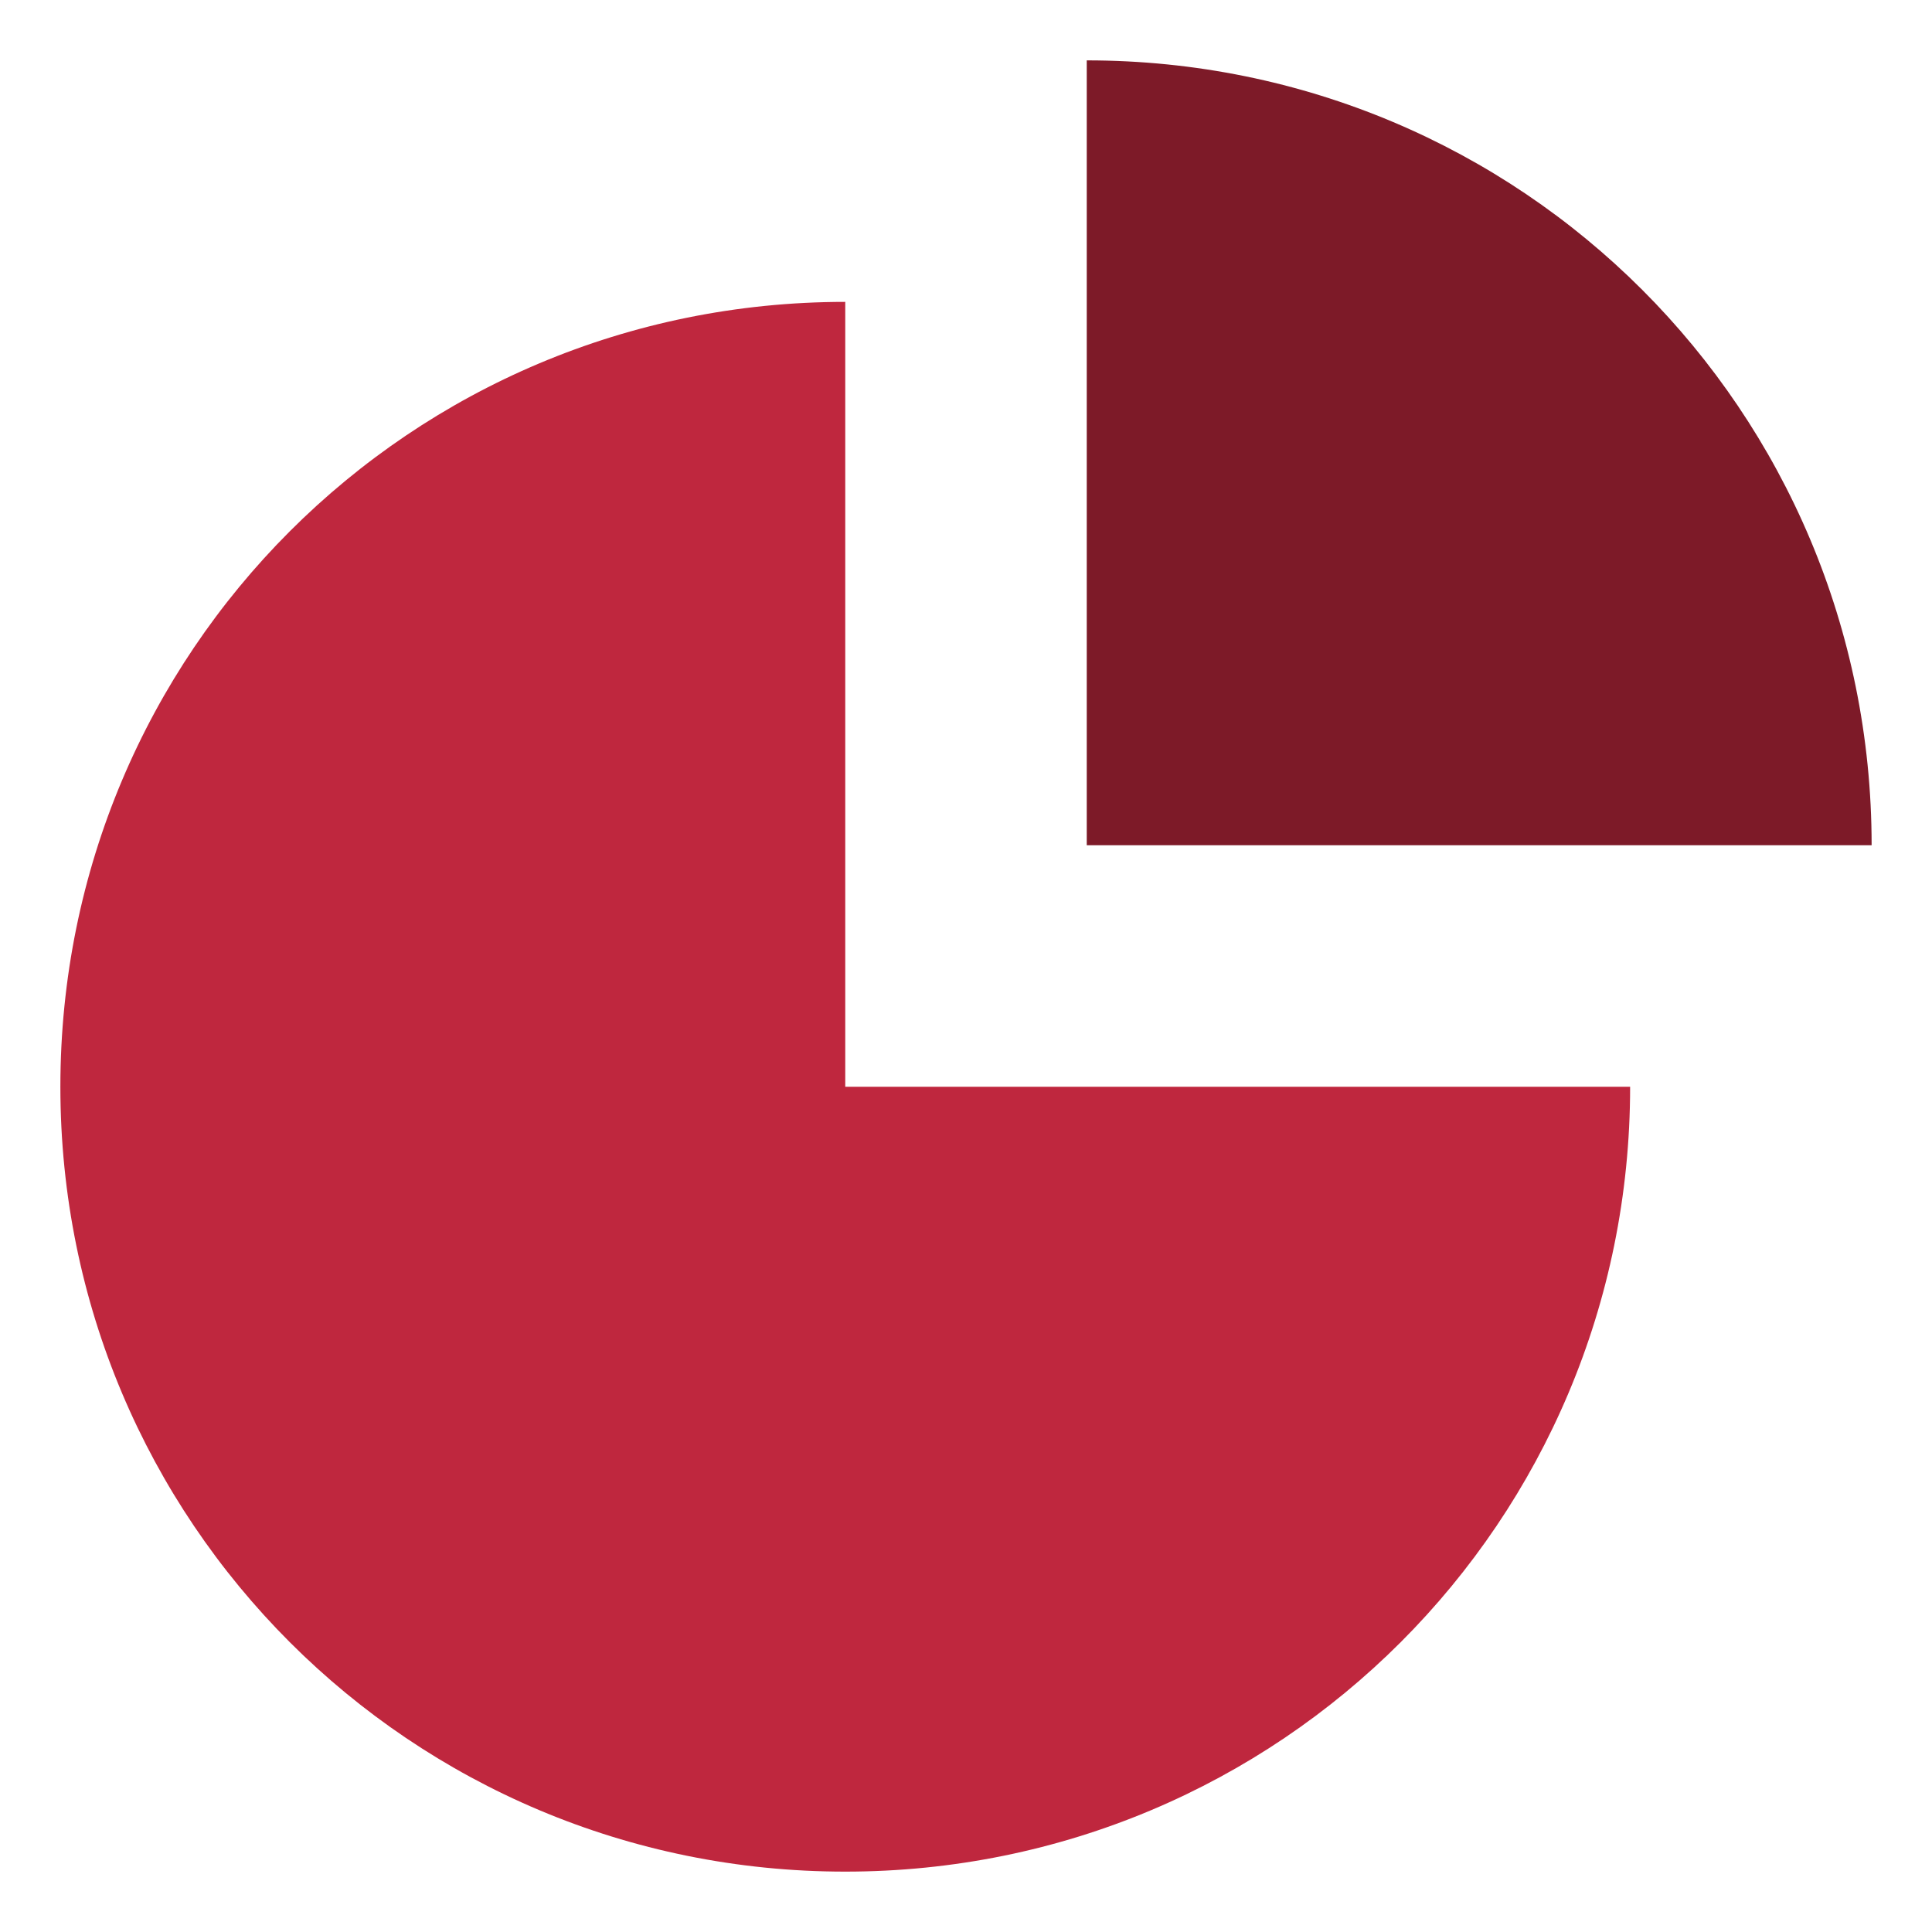 <?xml version="1.0" encoding="utf-8"?>
<!-- Generator: Adobe Illustrator 22.1.0, SVG Export Plug-In . SVG Version: 6.00 Build 0)  -->
<svg version="1.1" id="Layer_1" xmlns="http://www.w3.org/2000/svg" xmlns:xlink="http://www.w3.org/1999/xlink" x="0px" y="0px"
	 viewBox="0 0 64 64" style="enable-background:new 0 0 64 64;" xml:space="preserve">
<style type="text/css">
	.st0{fill:#BF273E;}
	.st1{fill:#7D1A28;}
</style>
<title>Statistic</title>
<desc>A solid styled icon from Orion Icon Library.</desc>
<path class="st0" d="M28,10C13.6,10,2,21.6,2,36s11.6,26,26,26s26-11.6,26-26H28V10z"/>
<path class="st1" d="M36,2v26h26C62,13.6,50.4,2,36,2z"/>
</svg>
